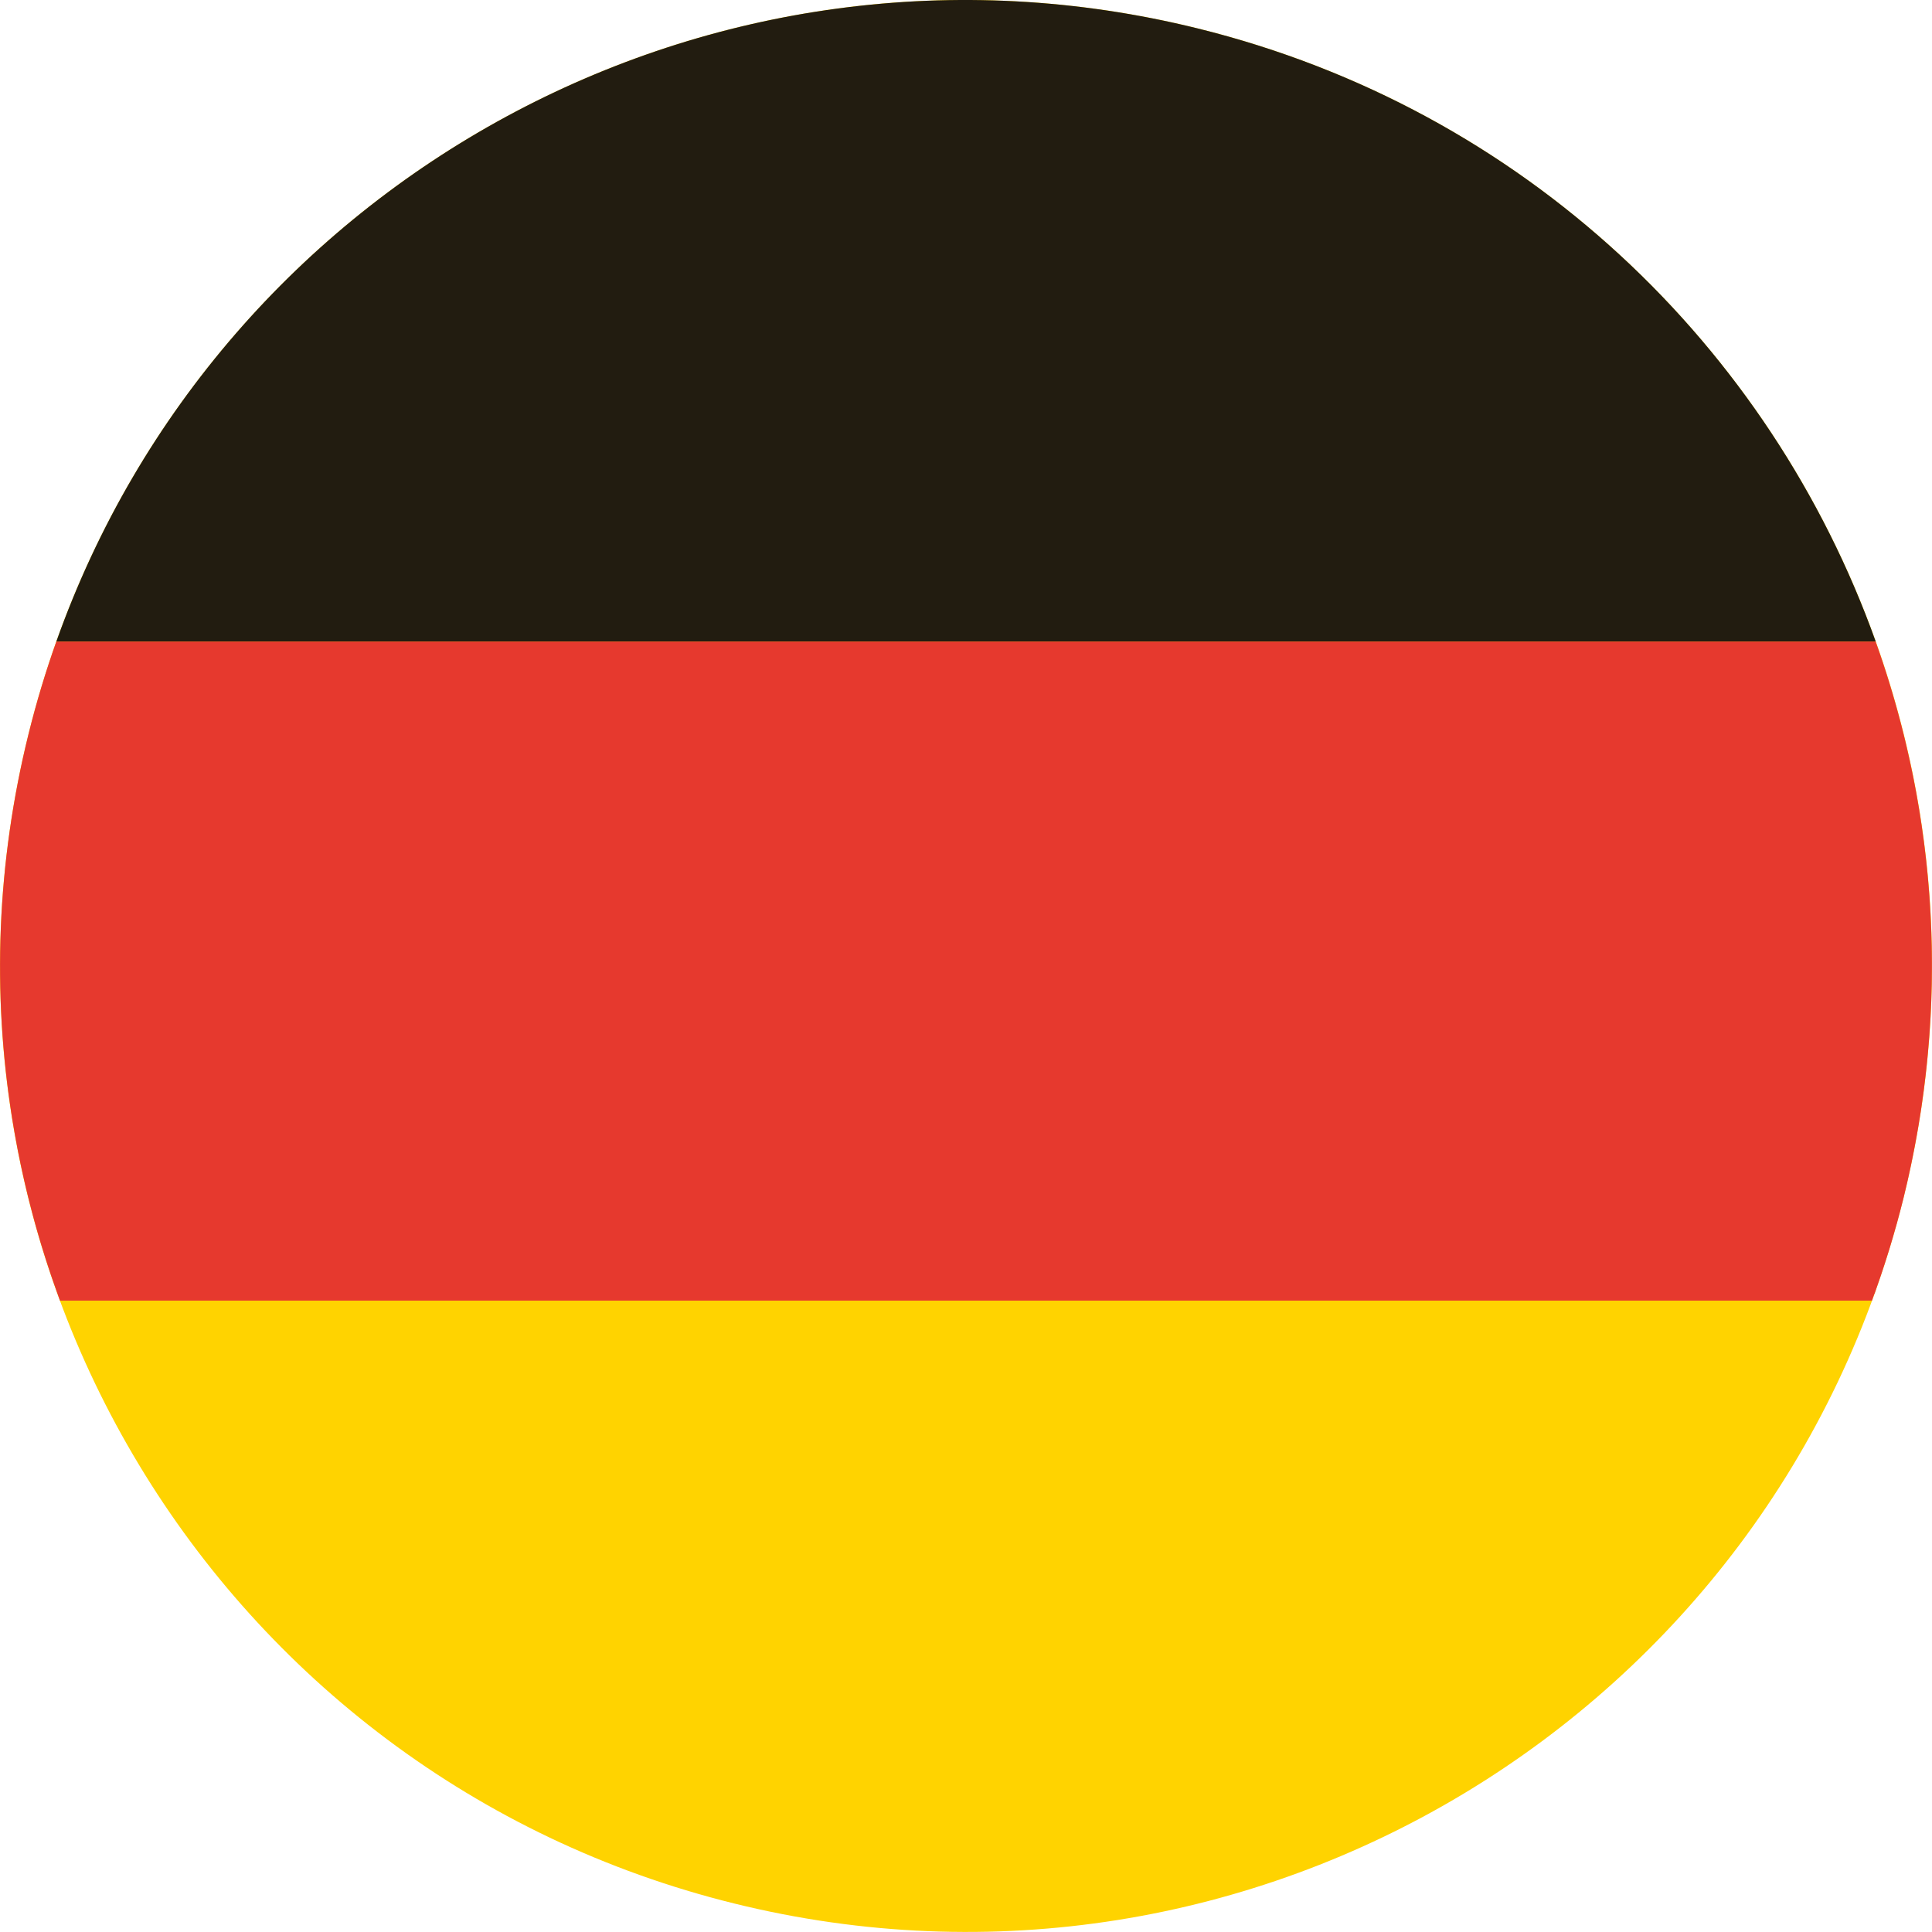 <?xml version="1.0" encoding="UTF-8"?>
<svg id="Ebene_2" xmlns="http://www.w3.org/2000/svg" viewBox="0 0 1096.25 1096.22">
  <defs>
    <style>
      .cls-1 {
        fill: #221c10;
      }

      .cls-2 {
        fill: #ffd300;
      }

      .cls-3 {
        fill: #e6392e;
      }
    </style>
  </defs>
  <g id="Capa_1">
    <g>
      <path class="cls-2" d="M16.19,416.46C88.89,122.61,386.01-56.53,679.78,16.18c293.84,72.69,472.98,369.76,400.3,663.57-72.72,293.8-369.78,473.01-663.61,400.29C122.67,1007.36-56.56,710.26,16.19,416.46"/>
      <path class="cls-1" d="M31.96,364.03h1032.36c-59.75-167.08-199.35-302.04-384.54-347.85C403.92-52.1,125.11,101.71,31.96,364.03"/>
      <path class="cls-3" d="M1084.41,660.77c.24-1.17.48-2.33.72-3.5.42-2.04.82-4.07,1.21-6.11.23-1.18.46-2.37.67-3.54.39-2.1.77-4.22,1.13-6.32.19-1.06.37-2.13.55-3.19.44-2.63.86-5.26,1.26-7.9.08-.52.17-1.04.24-1.56.47-3.17.91-6.33,1.33-9.5.11-.84.21-1.67.31-2.51.3-2.32.58-4.65.85-6.97.12-1.1.24-2.21.36-3.31.22-2.08.44-4.16.64-6.24.11-1.14.22-2.3.32-3.44.19-2.1.36-4.2.53-6.3.08-1.07.17-2.13.25-3.2.18-2.41.33-4.83.47-7.24.04-.73.09-1.46.14-2.19.17-3.17.32-6.34.44-9.5.02-.52.03-1.03.05-1.54.09-2.62.17-5.24.22-7.85.02-.99.03-1.99.04-2.98.03-2.16.06-4.31.06-6.47,0-1.08,0-2.17,0-3.26-.01-2.11-.03-4.22-.06-6.34-.02-1.04-.03-2.08-.05-3.13-.04-2.31-.11-4.63-.19-6.93-.03-.8-.04-1.6-.08-2.41-.23-6.27-.58-12.52-1.03-18.75-.06-.82-.13-1.64-.19-2.46-.18-2.28-.36-4.56-.56-6.84-.09-1-.19-1.99-.28-2.98-.2-2.15-.42-4.3-.65-6.44-.11-.98-.21-1.96-.32-2.94-.25-2.28-.53-4.56-.82-6.83-.1-.79-.19-1.6-.3-2.39-.8-6.21-1.72-12.4-2.73-18.55-.09-.56-.19-1.11-.29-1.66-.42-2.49-.85-4.98-1.3-7.46-.15-.85-.32-1.7-.48-2.54-.42-2.22-.85-4.45-1.29-6.67-.18-.88-.35-1.76-.54-2.64-.47-2.28-.95-4.55-1.45-6.82-.17-.75-.33-1.51-.5-2.26-.62-2.78-1.26-5.55-1.93-8.32l-.14-.63c-.7-2.9-1.42-5.8-2.17-8.68h-.01c-4.15-16.06-9.01-31.89-14.57-47.44H31.96c-6.05,17.03-11.33,34.51-15.76,52.43-18.21,73.54-20.6,147.27-9.39,217.64.05.32.1.63.15.94.41,2.57.84,5.13,1.3,7.69.09.54.19,1.08.29,1.62.43,2.4.87,4.79,1.33,7.18.13.71.28,1.42.42,2.13.44,2.26.9,4.51,1.37,6.77.18.85.37,1.69.55,2.54.46,2.14.92,4.26,1.41,6.4.22.99.46,1.98.69,2.97.47,1.99.93,3.98,1.42,5.97.37,1.51.76,3.01,1.14,4.51.57,2.25,1.15,4.5,1.75,6.74.59,2.21,1.19,4.42,1.81,6.62.27.97.56,1.94.84,2.91.6,2.09,1.21,4.19,1.84,6.27.29.98.6,1.95.9,2.93.64,2.08,1.28,4.15,1.94,6.22.3.96.62,1.91.93,2.86.68,2.09,1.37,4.16,2.07,6.24.32.93.64,1.86.96,2.79.72,2.09,1.45,4.17,2.2,6.25.17.48.34.98.51,1.46h.01c.47,1.29.92,2.58,1.39,3.86h1028.17c.47-1.28.9-2.57,1.36-3.86h.08c1.15-3.21,2.25-6.45,3.35-9.69.11-.32.22-.63.33-.95,1.43-4.23,2.79-8.49,4.13-12.77.18-.6.38-1.19.56-1.79,1.23-4,2.4-8.03,3.54-12.08.24-.85.5-1.69.73-2.54,1.33-4.83,2.61-9.67,3.82-14.55.78-3.15,1.52-6.31,2.24-9.46.23-1.01.45-2.02.67-3.03.48-2.16.96-4.33,1.41-6.49"/>
    </g>
  </g>
</svg>